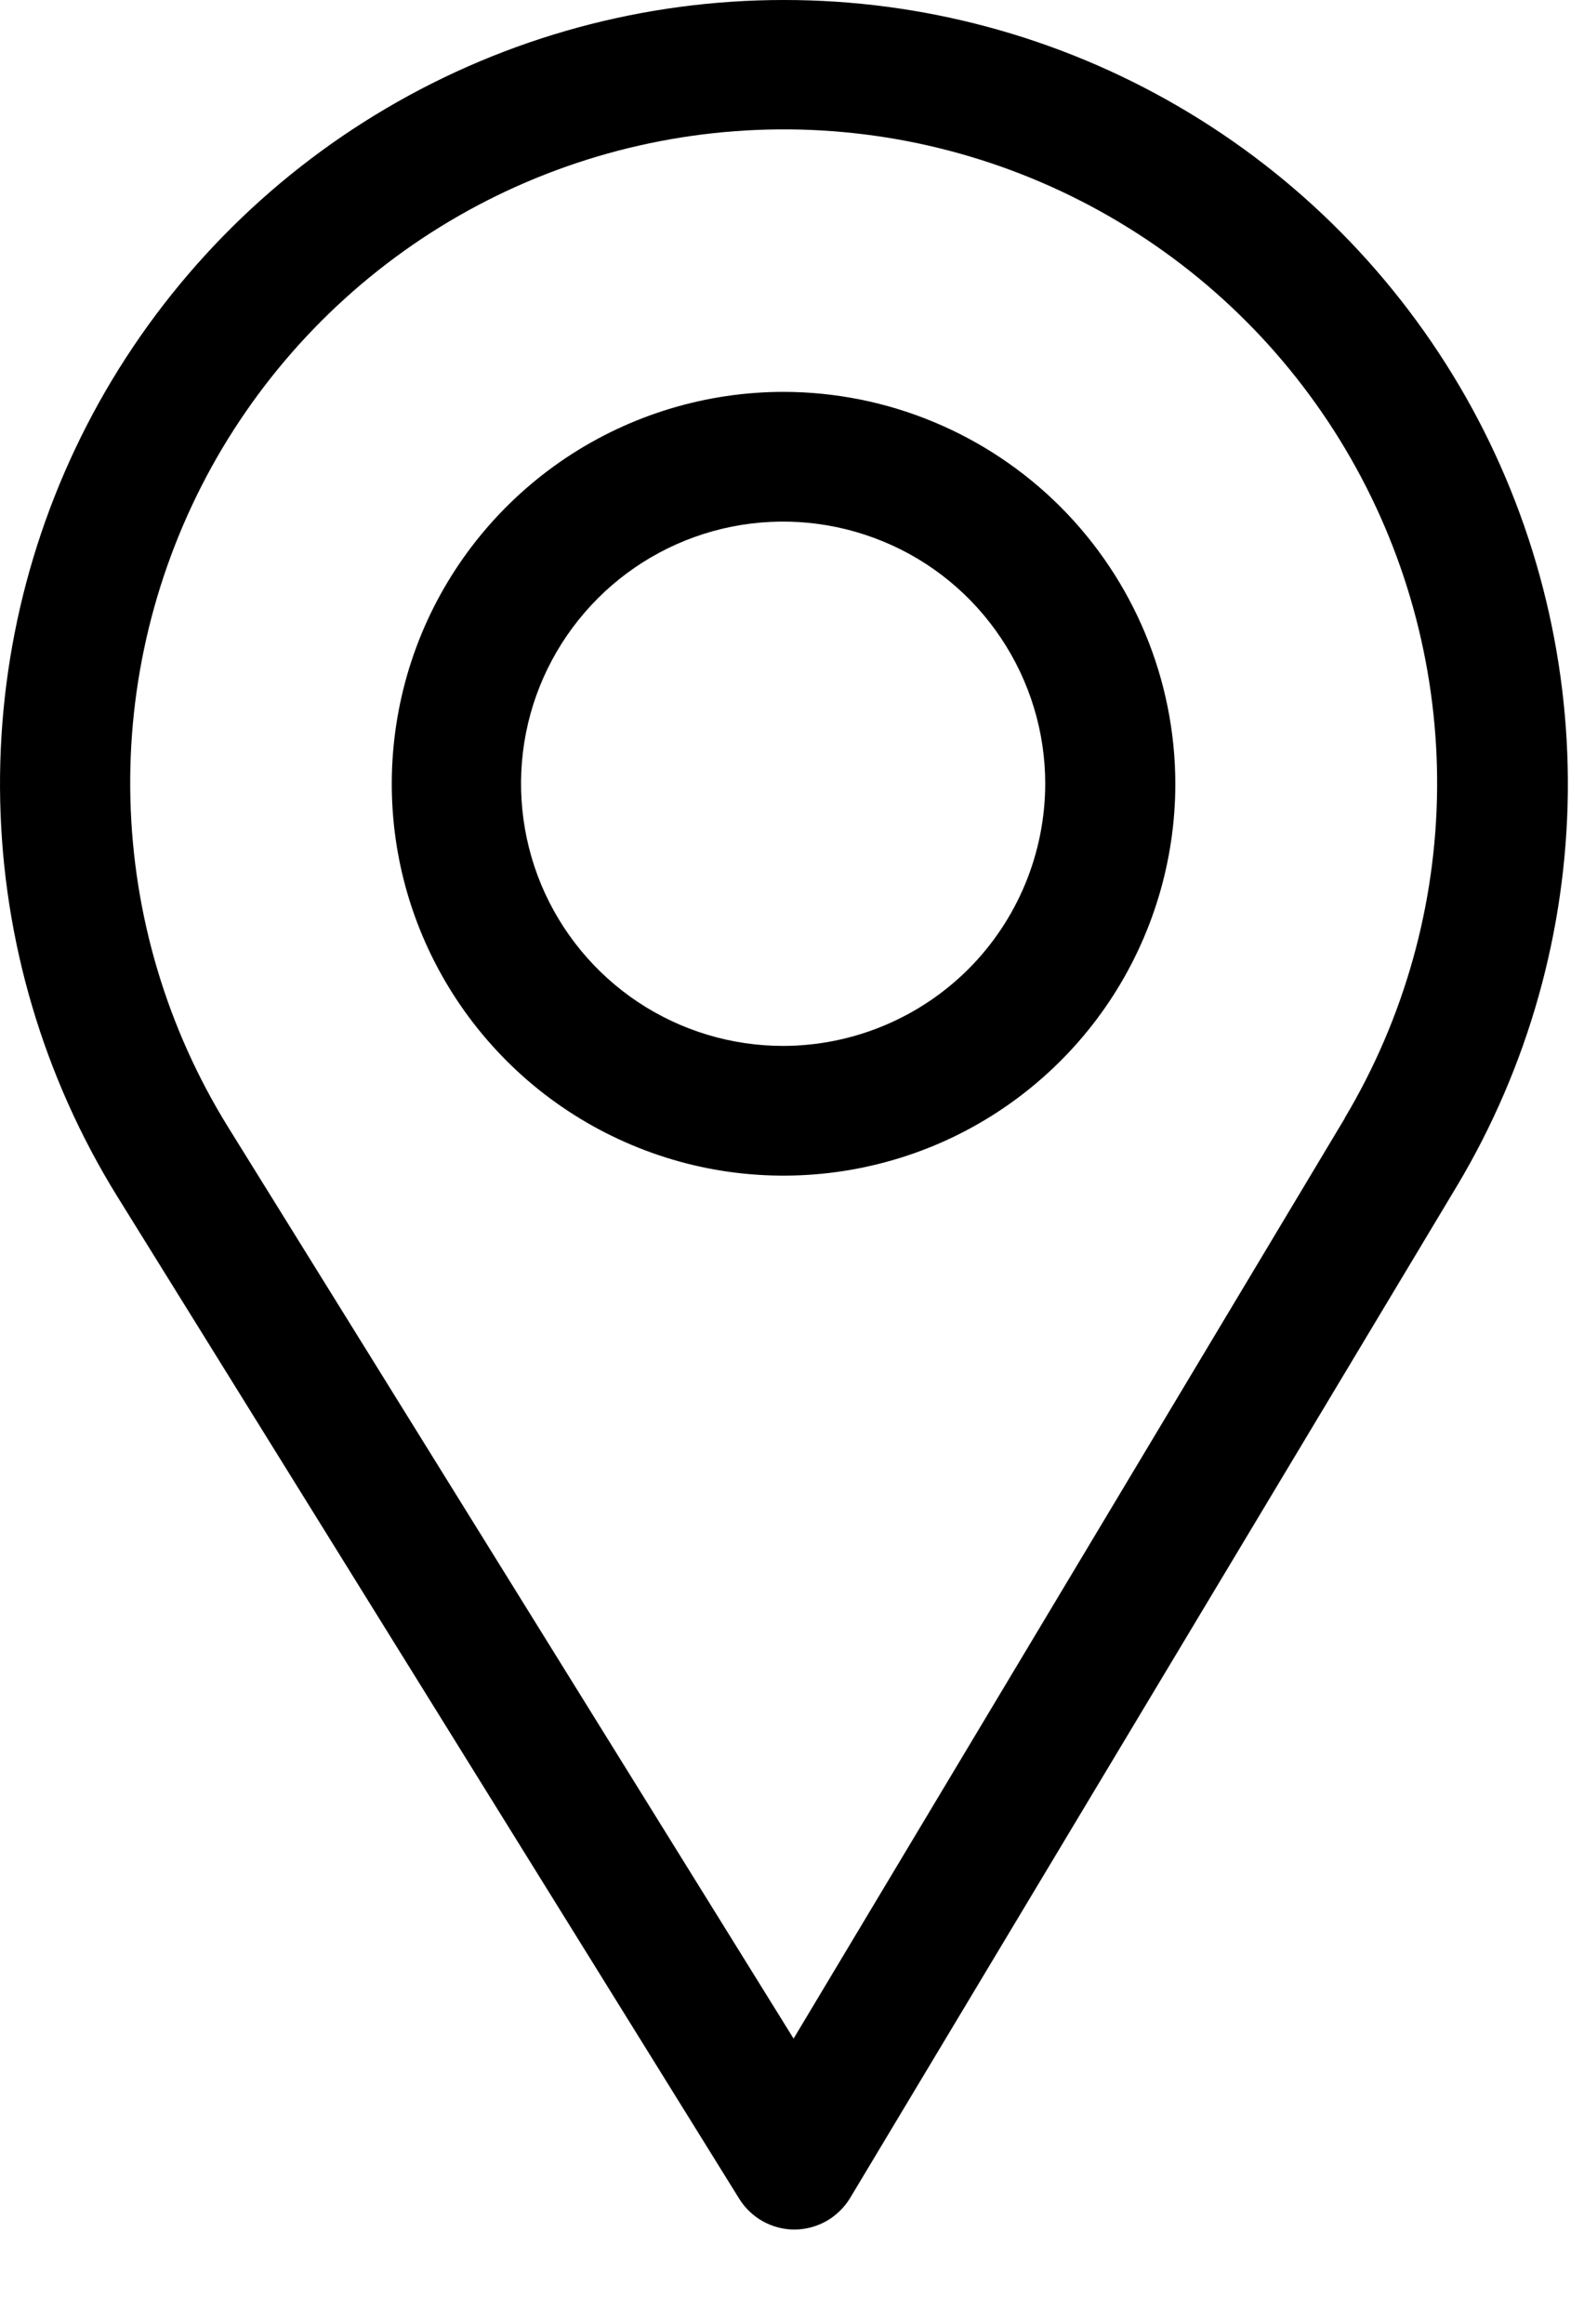 <svg width="15" height="22" viewBox="0 0 15 22" fill="none" xmlns="http://www.w3.org/2000/svg">
  <path d="M7.421 1.17106e-06C6.099 0 4.802 0.353 3.662 1.023C2.523 1.692 1.583 2.654 0.939 3.808C0.296 4.962 -0.028 6.267 0.002 7.588C0.031 8.909 0.413 10.199 1.108 11.323L7 20.816C7.055 20.905 7.133 20.979 7.224 21.03C7.316 21.081 7.42 21.108 7.525 21.108V21.108C7.631 21.107 7.735 21.079 7.827 21.027C7.919 20.974 7.996 20.899 8.051 20.808L13.8 11.223C14.472 10.096 14.833 8.811 14.847 7.499C14.86 6.187 14.526 4.895 13.878 3.754C13.229 2.614 12.29 1.665 11.156 1.006C10.022 0.346 8.733 -0.001 7.421 1.17106e-06V1.17106e-06ZM12.734 10.588L7.515 19.3L2.159 10.669C1.581 9.735 1.262 8.665 1.235 7.567C1.207 6.469 1.473 5.384 2.003 4.422C2.534 3.461 3.311 2.658 4.254 2.096C5.198 1.534 6.274 1.234 7.372 1.225C8.47 1.216 9.55 1.5 10.502 2.047C11.455 2.594 12.244 3.384 12.79 4.337C13.336 5.29 13.618 6.37 13.609 7.469C13.599 8.567 13.297 9.642 12.734 10.585V10.588Z" fill="currentColor"/>
  <path d="M7.42 3.71C6.686 3.71 5.969 3.928 5.359 4.335C4.749 4.743 4.273 5.322 3.992 6C3.712 6.678 3.638 7.424 3.781 8.144C3.924 8.863 4.278 9.524 4.797 10.043C5.315 10.562 5.977 10.915 6.696 11.059C7.416 11.202 8.162 11.128 8.84 10.848C9.518 10.567 10.097 10.091 10.505 9.481C10.912 8.871 11.13 8.154 11.13 7.42C11.129 6.436 10.737 5.494 10.042 4.798C9.346 4.103 8.404 3.711 7.42 3.71ZM7.42 9.902C6.929 9.903 6.449 9.758 6.04 9.486C5.631 9.213 5.313 8.826 5.124 8.373C4.936 7.919 4.886 7.42 4.981 6.938C5.076 6.456 5.313 6.014 5.66 5.666C6.006 5.319 6.449 5.082 6.93 4.986C7.412 4.89 7.911 4.939 8.365 5.127C8.819 5.314 9.206 5.632 9.479 6.041C9.752 6.449 9.898 6.929 9.898 7.42C9.897 8.077 9.636 8.708 9.172 9.173C8.707 9.638 8.077 9.9 7.42 9.902V9.902Z" fill="currentColor"/>
</svg>
